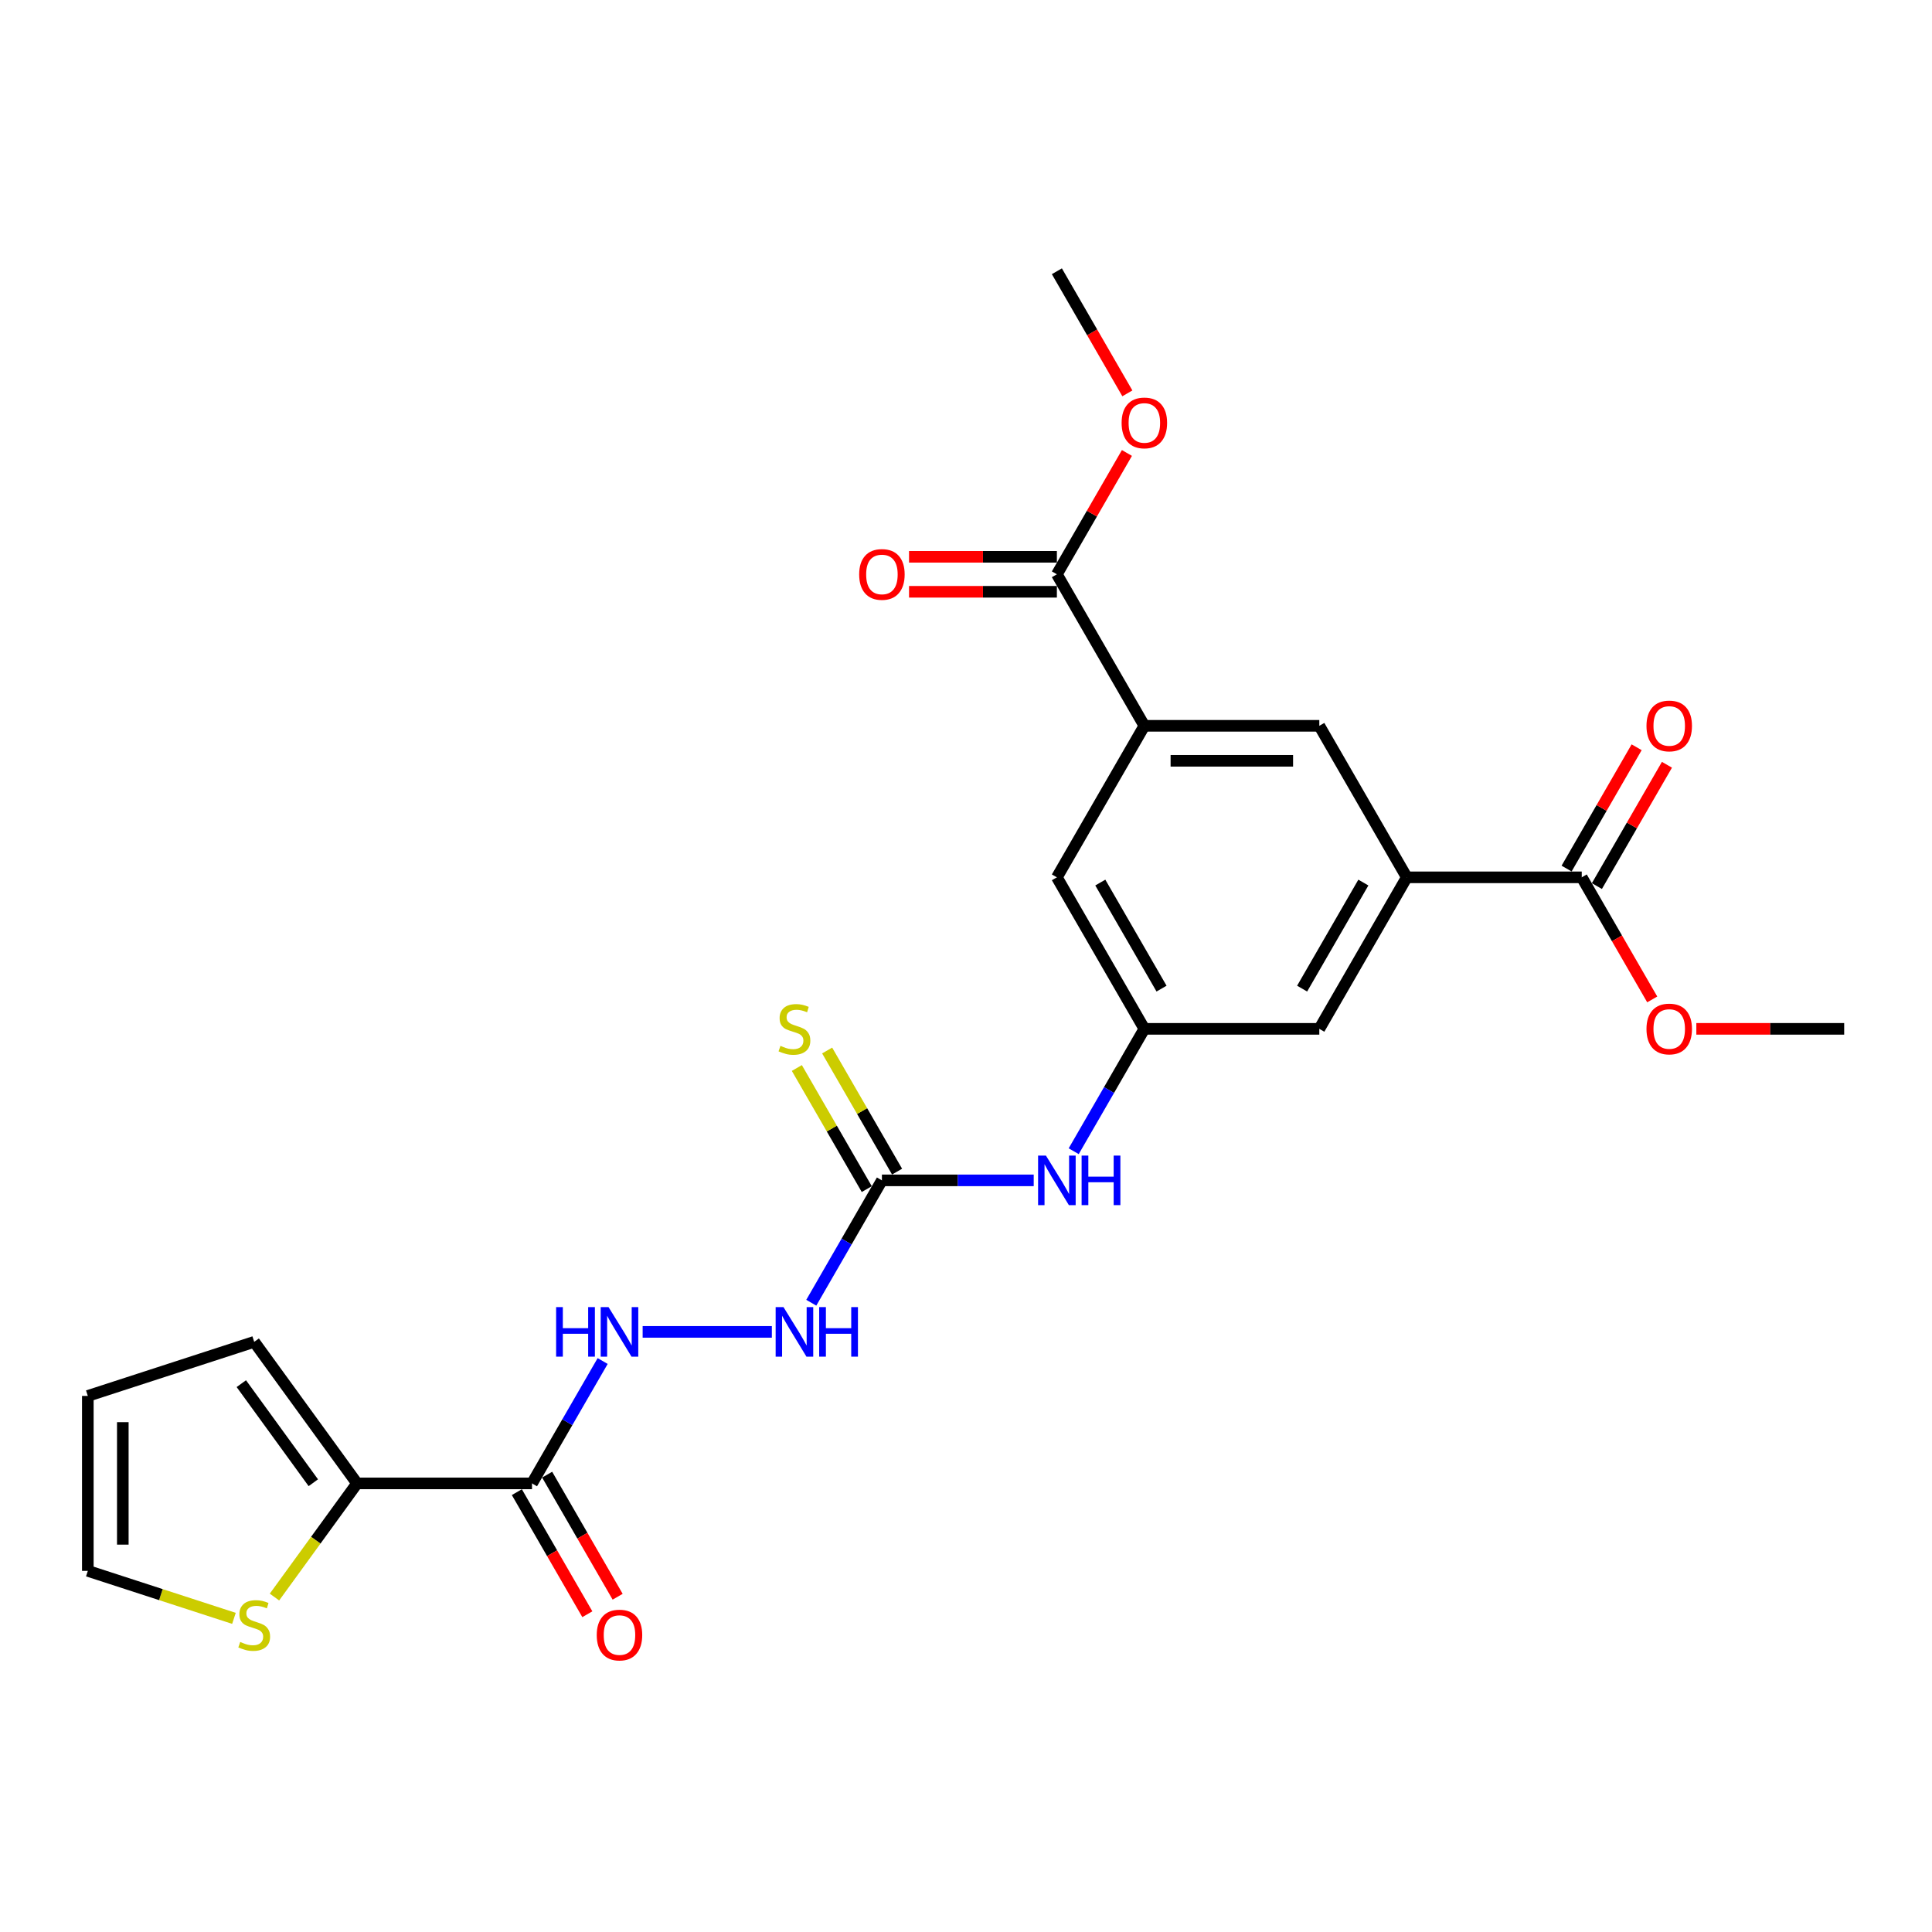 <?xml version='1.0' encoding='iso-8859-1'?>
<svg version='1.1' baseProfile='full'
              xmlns='http://www.w3.org/2000/svg'
                      xmlns:rdkit='http://www.rdkit.org/xml'
                      xmlns:xlink='http://www.w3.org/1999/xlink'
                  xml:space='preserve'
width='1000px' height='1000px' viewBox='0 0 1000 1000'>
<!-- END OF HEADER -->
<rect style='opacity:1.0;fill:#FFFFFF;stroke:none' width='1000' height='1000' x='0' y='0'> </rect>
<path class='bond-0' d='M 275.365,767.804 L 184.808,767.804' style='fill:none;fill-rule:evenodd;stroke:#000000;stroke-width:6px;stroke-linecap:butt;stroke-linejoin:miter;stroke-opacity:1' />
<path class='bond-6' d='M 275.365,767.804 L 293.649,736.135' style='fill:none;fill-rule:evenodd;stroke:#000000;stroke-width:6px;stroke-linecap:butt;stroke-linejoin:miter;stroke-opacity:1' />
<path class='bond-6' d='M 293.649,736.135 L 311.934,704.466' style='fill:none;fill-rule:evenodd;stroke:#0000FF;stroke-width:6px;stroke-linecap:butt;stroke-linejoin:miter;stroke-opacity:1' />
<path class='bond-15' d='M 267.523,772.332 L 285.765,803.929' style='fill:none;fill-rule:evenodd;stroke:#000000;stroke-width:6px;stroke-linecap:butt;stroke-linejoin:miter;stroke-opacity:1' />
<path class='bond-15' d='M 285.765,803.929 L 304.007,835.525' style='fill:none;fill-rule:evenodd;stroke:#FF0000;stroke-width:6px;stroke-linecap:butt;stroke-linejoin:miter;stroke-opacity:1' />
<path class='bond-15' d='M 283.208,763.276 L 301.45,794.873' style='fill:none;fill-rule:evenodd;stroke:#000000;stroke-width:6px;stroke-linecap:butt;stroke-linejoin:miter;stroke-opacity:1' />
<path class='bond-15' d='M 301.45,794.873 L 319.692,826.47' style='fill:none;fill-rule:evenodd;stroke:#FF0000;stroke-width:6px;stroke-linecap:butt;stroke-linejoin:miter;stroke-opacity:1' />
<path class='bond-9' d='M 184.808,767.804 L 163.437,797.219' style='fill:none;fill-rule:evenodd;stroke:#000000;stroke-width:6px;stroke-linecap:butt;stroke-linejoin:miter;stroke-opacity:1' />
<path class='bond-9' d='M 163.437,797.219 L 142.066,826.633' style='fill:none;fill-rule:evenodd;stroke:#CCCC00;stroke-width:6px;stroke-linecap:butt;stroke-linejoin:miter;stroke-opacity:1' />
<path class='bond-16' d='M 184.808,767.804 L 131.58,694.542' style='fill:none;fill-rule:evenodd;stroke:#000000;stroke-width:6px;stroke-linecap:butt;stroke-linejoin:miter;stroke-opacity:1' />
<path class='bond-16' d='M 162.171,767.461 L 124.911,716.177' style='fill:none;fill-rule:evenodd;stroke:#000000;stroke-width:6px;stroke-linecap:butt;stroke-linejoin:miter;stroke-opacity:1' />
<path class='bond-1' d='M 456.48,610.954 L 438.196,642.623' style='fill:none;fill-rule:evenodd;stroke:#000000;stroke-width:6px;stroke-linecap:butt;stroke-linejoin:miter;stroke-opacity:1' />
<path class='bond-1' d='M 438.196,642.623 L 419.912,674.292' style='fill:none;fill-rule:evenodd;stroke:#0000FF;stroke-width:6px;stroke-linecap:butt;stroke-linejoin:miter;stroke-opacity:1' />
<path class='bond-10' d='M 456.48,610.954 L 495.764,610.954' style='fill:none;fill-rule:evenodd;stroke:#000000;stroke-width:6px;stroke-linecap:butt;stroke-linejoin:miter;stroke-opacity:1' />
<path class='bond-10' d='M 495.764,610.954 L 535.048,610.954' style='fill:none;fill-rule:evenodd;stroke:#0000FF;stroke-width:6px;stroke-linecap:butt;stroke-linejoin:miter;stroke-opacity:1' />
<path class='bond-14' d='M 464.323,606.426 L 446.227,575.083' style='fill:none;fill-rule:evenodd;stroke:#000000;stroke-width:6px;stroke-linecap:butt;stroke-linejoin:miter;stroke-opacity:1' />
<path class='bond-14' d='M 446.227,575.083 L 428.131,543.74' style='fill:none;fill-rule:evenodd;stroke:#CCCC00;stroke-width:6px;stroke-linecap:butt;stroke-linejoin:miter;stroke-opacity:1' />
<path class='bond-14' d='M 448.638,615.482 L 430.542,584.139' style='fill:none;fill-rule:evenodd;stroke:#000000;stroke-width:6px;stroke-linecap:butt;stroke-linejoin:miter;stroke-opacity:1' />
<path class='bond-14' d='M 430.542,584.139 L 412.446,552.796' style='fill:none;fill-rule:evenodd;stroke:#CCCC00;stroke-width:6px;stroke-linecap:butt;stroke-linejoin:miter;stroke-opacity:1' />
<path class='bond-2' d='M 728.152,454.104 L 682.873,532.529' style='fill:none;fill-rule:evenodd;stroke:#000000;stroke-width:6px;stroke-linecap:butt;stroke-linejoin:miter;stroke-opacity:1' />
<path class='bond-2' d='M 705.675,456.812 L 673.98,511.71' style='fill:none;fill-rule:evenodd;stroke:#000000;stroke-width:6px;stroke-linecap:butt;stroke-linejoin:miter;stroke-opacity:1' />
<path class='bond-5' d='M 728.152,454.104 L 818.709,454.104' style='fill:none;fill-rule:evenodd;stroke:#000000;stroke-width:6px;stroke-linecap:butt;stroke-linejoin:miter;stroke-opacity:1' />
<path class='bond-26' d='M 728.152,454.104 L 682.873,375.679' style='fill:none;fill-rule:evenodd;stroke:#000000;stroke-width:6px;stroke-linecap:butt;stroke-linejoin:miter;stroke-opacity:1' />
<path class='bond-3' d='M 592.316,375.679 L 547.037,454.104' style='fill:none;fill-rule:evenodd;stroke:#000000;stroke-width:6px;stroke-linecap:butt;stroke-linejoin:miter;stroke-opacity:1' />
<path class='bond-4' d='M 592.316,375.679 L 547.037,297.254' style='fill:none;fill-rule:evenodd;stroke:#000000;stroke-width:6px;stroke-linecap:butt;stroke-linejoin:miter;stroke-opacity:1' />
<path class='bond-8' d='M 592.316,375.679 L 682.873,375.679' style='fill:none;fill-rule:evenodd;stroke:#000000;stroke-width:6px;stroke-linecap:butt;stroke-linejoin:miter;stroke-opacity:1' />
<path class='bond-8' d='M 605.9,393.791 L 669.29,393.791' style='fill:none;fill-rule:evenodd;stroke:#000000;stroke-width:6px;stroke-linecap:butt;stroke-linejoin:miter;stroke-opacity:1' />
<path class='bond-18' d='M 547.037,288.199 L 508.777,288.199' style='fill:none;fill-rule:evenodd;stroke:#000000;stroke-width:6px;stroke-linecap:butt;stroke-linejoin:miter;stroke-opacity:1' />
<path class='bond-18' d='M 508.777,288.199 L 470.516,288.199' style='fill:none;fill-rule:evenodd;stroke:#FF0000;stroke-width:6px;stroke-linecap:butt;stroke-linejoin:miter;stroke-opacity:1' />
<path class='bond-18' d='M 547.037,306.31 L 508.777,306.31' style='fill:none;fill-rule:evenodd;stroke:#000000;stroke-width:6px;stroke-linecap:butt;stroke-linejoin:miter;stroke-opacity:1' />
<path class='bond-18' d='M 508.777,306.31 L 470.516,306.31' style='fill:none;fill-rule:evenodd;stroke:#FF0000;stroke-width:6px;stroke-linecap:butt;stroke-linejoin:miter;stroke-opacity:1' />
<path class='bond-21' d='M 547.037,297.254 L 565.165,265.857' style='fill:none;fill-rule:evenodd;stroke:#000000;stroke-width:6px;stroke-linecap:butt;stroke-linejoin:miter;stroke-opacity:1' />
<path class='bond-21' d='M 565.165,265.857 L 583.292,234.46' style='fill:none;fill-rule:evenodd;stroke:#FF0000;stroke-width:6px;stroke-linecap:butt;stroke-linejoin:miter;stroke-opacity:1' />
<path class='bond-19' d='M 826.552,458.632 L 844.679,427.235' style='fill:none;fill-rule:evenodd;stroke:#000000;stroke-width:6px;stroke-linecap:butt;stroke-linejoin:miter;stroke-opacity:1' />
<path class='bond-19' d='M 844.679,427.235 L 862.807,395.837' style='fill:none;fill-rule:evenodd;stroke:#FF0000;stroke-width:6px;stroke-linecap:butt;stroke-linejoin:miter;stroke-opacity:1' />
<path class='bond-19' d='M 810.867,449.577 L 828.994,418.179' style='fill:none;fill-rule:evenodd;stroke:#000000;stroke-width:6px;stroke-linecap:butt;stroke-linejoin:miter;stroke-opacity:1' />
<path class='bond-19' d='M 828.994,418.179 L 847.122,386.782' style='fill:none;fill-rule:evenodd;stroke:#FF0000;stroke-width:6px;stroke-linecap:butt;stroke-linejoin:miter;stroke-opacity:1' />
<path class='bond-22' d='M 818.709,454.104 L 836.952,485.701' style='fill:none;fill-rule:evenodd;stroke:#000000;stroke-width:6px;stroke-linecap:butt;stroke-linejoin:miter;stroke-opacity:1' />
<path class='bond-22' d='M 836.952,485.701 L 855.194,517.298' style='fill:none;fill-rule:evenodd;stroke:#FF0000;stroke-width:6px;stroke-linecap:butt;stroke-linejoin:miter;stroke-opacity:1' />
<path class='bond-11' d='M 332.634,689.379 L 399.511,689.379' style='fill:none;fill-rule:evenodd;stroke:#0000FF;stroke-width:6px;stroke-linecap:butt;stroke-linejoin:miter;stroke-opacity:1' />
<path class='bond-7' d='M 592.316,532.529 L 574.032,564.198' style='fill:none;fill-rule:evenodd;stroke:#000000;stroke-width:6px;stroke-linecap:butt;stroke-linejoin:miter;stroke-opacity:1' />
<path class='bond-7' d='M 574.032,564.198 L 555.748,595.867' style='fill:none;fill-rule:evenodd;stroke:#0000FF;stroke-width:6px;stroke-linecap:butt;stroke-linejoin:miter;stroke-opacity:1' />
<path class='bond-12' d='M 592.316,532.529 L 682.873,532.529' style='fill:none;fill-rule:evenodd;stroke:#000000;stroke-width:6px;stroke-linecap:butt;stroke-linejoin:miter;stroke-opacity:1' />
<path class='bond-13' d='M 592.316,532.529 L 547.037,454.104' style='fill:none;fill-rule:evenodd;stroke:#000000;stroke-width:6px;stroke-linecap:butt;stroke-linejoin:miter;stroke-opacity:1' />
<path class='bond-13' d='M 601.209,511.71 L 569.514,456.812' style='fill:none;fill-rule:evenodd;stroke:#000000;stroke-width:6px;stroke-linecap:butt;stroke-linejoin:miter;stroke-opacity:1' />
<path class='bond-17' d='M 121.093,837.659 L 83.274,825.371' style='fill:none;fill-rule:evenodd;stroke:#CCCC00;stroke-width:6px;stroke-linecap:butt;stroke-linejoin:miter;stroke-opacity:1' />
<path class='bond-17' d='M 83.274,825.371 L 45.455,813.083' style='fill:none;fill-rule:evenodd;stroke:#000000;stroke-width:6px;stroke-linecap:butt;stroke-linejoin:miter;stroke-opacity:1' />
<path class='bond-20' d='M 131.58,694.542 L 45.455,722.526' style='fill:none;fill-rule:evenodd;stroke:#000000;stroke-width:6px;stroke-linecap:butt;stroke-linejoin:miter;stroke-opacity:1' />
<path class='bond-25' d='M 45.455,813.083 L 45.455,722.526' style='fill:none;fill-rule:evenodd;stroke:#000000;stroke-width:6px;stroke-linecap:butt;stroke-linejoin:miter;stroke-opacity:1' />
<path class='bond-25' d='M 63.566,799.499 L 63.566,736.109' style='fill:none;fill-rule:evenodd;stroke:#000000;stroke-width:6px;stroke-linecap:butt;stroke-linejoin:miter;stroke-opacity:1' />
<path class='bond-24' d='M 583.522,203.598 L 565.28,172.001' style='fill:none;fill-rule:evenodd;stroke:#FF0000;stroke-width:6px;stroke-linecap:butt;stroke-linejoin:miter;stroke-opacity:1' />
<path class='bond-24' d='M 565.28,172.001 L 547.037,140.405' style='fill:none;fill-rule:evenodd;stroke:#000000;stroke-width:6px;stroke-linecap:butt;stroke-linejoin:miter;stroke-opacity:1' />
<path class='bond-23' d='M 878.024,532.529 L 916.285,532.529' style='fill:none;fill-rule:evenodd;stroke:#FF0000;stroke-width:6px;stroke-linecap:butt;stroke-linejoin:miter;stroke-opacity:1' />
<path class='bond-23' d='M 916.285,532.529 L 954.545,532.529' style='fill:none;fill-rule:evenodd;stroke:#000000;stroke-width:6px;stroke-linecap:butt;stroke-linejoin:miter;stroke-opacity:1' />
<path  class='atom-7' d='M 287.844 676.556
L 291.322 676.556
L 291.322 687.459
L 304.434 687.459
L 304.434 676.556
L 307.912 676.556
L 307.912 702.202
L 304.434 702.202
L 304.434 690.357
L 291.322 690.357
L 291.322 702.202
L 287.844 702.202
L 287.844 676.556
' fill='#0000FF'/>
<path  class='atom-7' d='M 314.975 676.556
L 323.379 690.14
Q 324.212 691.48, 325.552 693.907
Q 326.892 696.334, 326.965 696.479
L 326.965 676.556
L 330.37 676.556
L 330.37 702.202
L 326.856 702.202
L 317.837 687.351
Q 316.786 685.612, 315.663 683.62
Q 314.577 681.628, 314.251 681.012
L 314.251 702.202
L 310.918 702.202
L 310.918 676.556
L 314.975 676.556
' fill='#0000FF'/>
<path  class='atom-10' d='M 124.335 849.869
Q 124.625 849.978, 125.82 850.485
Q 127.016 850.992, 128.32 851.318
Q 129.66 851.608, 130.964 851.608
Q 133.391 851.608, 134.804 850.448
Q 136.216 849.253, 136.216 847.188
Q 136.216 845.776, 135.492 844.906
Q 134.804 844.037, 133.717 843.566
Q 132.63 843.095, 130.819 842.552
Q 128.537 841.864, 127.161 841.212
Q 125.82 840.56, 124.842 839.183
Q 123.9 837.807, 123.9 835.488
Q 123.9 832.265, 126.074 830.272
Q 128.283 828.28, 132.63 828.28
Q 135.6 828.28, 138.969 829.693
L 138.136 832.482
Q 135.057 831.214, 132.739 831.214
Q 130.239 831.214, 128.863 832.265
Q 127.487 833.279, 127.523 835.054
Q 127.523 836.43, 128.211 837.263
Q 128.935 838.096, 129.95 838.567
Q 131 839.038, 132.739 839.582
Q 135.057 840.306, 136.434 841.03
Q 137.81 841.755, 138.788 843.24
Q 139.802 844.689, 139.802 847.188
Q 139.802 850.738, 137.412 852.658
Q 135.057 854.542, 131.109 854.542
Q 128.827 854.542, 127.088 854.034
Q 125.386 853.564, 123.357 852.73
L 124.335 849.869
' fill='#CCCC00'/>
<path  class='atom-11' d='M 541.368 598.131
L 549.772 611.715
Q 550.605 613.055, 551.946 615.482
Q 553.286 617.909, 553.358 618.054
L 553.358 598.131
L 556.763 598.131
L 556.763 623.777
L 553.25 623.777
L 544.23 608.926
Q 543.18 607.187, 542.057 605.195
Q 540.97 603.203, 540.644 602.587
L 540.644 623.777
L 537.312 623.777
L 537.312 598.131
L 541.368 598.131
' fill='#0000FF'/>
<path  class='atom-11' d='M 559.842 598.131
L 563.32 598.131
L 563.32 609.035
L 576.432 609.035
L 576.432 598.131
L 579.91 598.131
L 579.91 623.777
L 576.432 623.777
L 576.432 611.932
L 563.32 611.932
L 563.32 623.777
L 559.842 623.777
L 559.842 598.131
' fill='#0000FF'/>
<path  class='atom-12' d='M 405.532 676.556
L 413.936 690.14
Q 414.769 691.48, 416.11 693.907
Q 417.45 696.334, 417.522 696.479
L 417.522 676.556
L 420.927 676.556
L 420.927 702.202
L 417.414 702.202
L 408.394 687.351
Q 407.344 685.612, 406.221 683.62
Q 405.134 681.628, 404.808 681.012
L 404.808 702.202
L 401.475 702.202
L 401.475 676.556
L 405.532 676.556
' fill='#0000FF'/>
<path  class='atom-12' d='M 424.006 676.556
L 427.484 676.556
L 427.484 687.459
L 440.596 687.459
L 440.596 676.556
L 444.074 676.556
L 444.074 702.202
L 440.596 702.202
L 440.596 690.357
L 427.484 690.357
L 427.484 702.202
L 424.006 702.202
L 424.006 676.556
' fill='#0000FF'/>
<path  class='atom-15' d='M 403.957 541.332
Q 404.247 541.44, 405.442 541.947
Q 406.637 542.454, 407.941 542.78
Q 409.282 543.07, 410.586 543.07
Q 413.013 543.07, 414.425 541.911
Q 415.838 540.716, 415.838 538.651
Q 415.838 537.238, 415.113 536.369
Q 414.425 535.5, 413.339 535.029
Q 412.252 534.558, 410.441 534.014
Q 408.159 533.326, 406.782 532.674
Q 405.442 532.022, 404.464 530.646
Q 403.522 529.269, 403.522 526.951
Q 403.522 523.727, 405.695 521.735
Q 407.905 519.743, 412.252 519.743
Q 415.222 519.743, 418.591 521.155
L 417.758 523.945
Q 414.679 522.677, 412.36 522.677
Q 409.861 522.677, 408.485 523.727
Q 407.108 524.741, 407.144 526.516
Q 407.144 527.893, 407.833 528.726
Q 408.557 529.559, 409.571 530.03
Q 410.622 530.501, 412.36 531.044
Q 414.679 531.769, 416.055 532.493
Q 417.432 533.218, 418.41 534.703
Q 419.424 536.152, 419.424 538.651
Q 419.424 542.201, 417.033 544.121
Q 414.679 546.004, 410.73 546.004
Q 408.448 546.004, 406.71 545.497
Q 405.007 545.026, 402.979 544.193
L 403.957 541.332
' fill='#CCCC00'/>
<path  class='atom-16' d='M 308.872 846.302
Q 308.872 840.144, 311.914 836.703
Q 314.957 833.261, 320.644 833.261
Q 326.331 833.261, 329.374 836.703
Q 332.416 840.144, 332.416 846.302
Q 332.416 852.532, 329.338 856.082
Q 326.259 859.595, 320.644 859.595
Q 314.993 859.595, 311.914 856.082
Q 308.872 852.568, 308.872 846.302
M 320.644 856.698
Q 324.556 856.698, 326.657 854.09
Q 328.794 851.445, 328.794 846.302
Q 328.794 841.267, 326.657 838.731
Q 324.556 836.159, 320.644 836.159
Q 316.732 836.159, 314.595 838.695
Q 312.494 841.23, 312.494 846.302
Q 312.494 851.482, 314.595 854.09
Q 316.732 856.698, 320.644 856.698
' fill='#FF0000'/>
<path  class='atom-19' d='M 444.708 297.327
Q 444.708 291.169, 447.75 287.728
Q 450.793 284.287, 456.48 284.287
Q 462.167 284.287, 465.21 287.728
Q 468.252 291.169, 468.252 297.327
Q 468.252 303.557, 465.174 307.107
Q 462.095 310.621, 456.48 310.621
Q 450.829 310.621, 447.75 307.107
Q 444.708 303.593, 444.708 297.327
M 456.48 307.723
Q 460.392 307.723, 462.493 305.115
Q 464.63 302.471, 464.63 297.327
Q 464.63 292.292, 462.493 289.756
Q 460.392 287.184, 456.48 287.184
Q 452.568 287.184, 450.431 289.72
Q 448.33 292.256, 448.33 297.327
Q 448.33 302.507, 450.431 305.115
Q 452.568 307.723, 456.48 307.723
' fill='#FF0000'/>
<path  class='atom-20' d='M 852.216 375.752
Q 852.216 369.594, 855.258 366.153
Q 858.301 362.712, 863.988 362.712
Q 869.675 362.712, 872.718 366.153
Q 875.761 369.594, 875.761 375.752
Q 875.761 381.982, 872.682 385.532
Q 869.603 389.046, 863.988 389.046
Q 858.337 389.046, 855.258 385.532
Q 852.216 382.018, 852.216 375.752
M 863.988 386.148
Q 867.9 386.148, 870.001 383.54
Q 872.138 380.896, 872.138 375.752
Q 872.138 370.717, 870.001 368.181
Q 867.9 365.609, 863.988 365.609
Q 860.076 365.609, 857.939 368.145
Q 855.838 370.681, 855.838 375.752
Q 855.838 380.932, 857.939 383.54
Q 860.076 386.148, 863.988 386.148
' fill='#FF0000'/>
<path  class='atom-22' d='M 580.544 218.902
Q 580.544 212.744, 583.586 209.303
Q 586.629 205.862, 592.316 205.862
Q 598.003 205.862, 601.046 209.303
Q 604.089 212.744, 604.089 218.902
Q 604.089 225.132, 601.01 228.682
Q 597.931 232.196, 592.316 232.196
Q 586.665 232.196, 583.586 228.682
Q 580.544 225.169, 580.544 218.902
M 592.316 229.298
Q 596.228 229.298, 598.329 226.69
Q 600.466 224.046, 600.466 218.902
Q 600.466 213.867, 598.329 211.331
Q 596.228 208.76, 592.316 208.76
Q 588.404 208.76, 586.267 211.295
Q 584.166 213.831, 584.166 218.902
Q 584.166 224.082, 586.267 226.69
Q 588.404 229.298, 592.316 229.298
' fill='#FF0000'/>
<path  class='atom-23' d='M 852.216 532.602
Q 852.216 526.444, 855.258 523.003
Q 858.301 519.562, 863.988 519.562
Q 869.675 519.562, 872.718 523.003
Q 875.761 526.444, 875.761 532.602
Q 875.761 538.832, 872.682 542.382
Q 869.603 545.896, 863.988 545.896
Q 858.337 545.896, 855.258 542.382
Q 852.216 538.868, 852.216 532.602
M 863.988 542.998
Q 867.9 542.998, 870.001 540.39
Q 872.138 537.745, 872.138 532.602
Q 872.138 527.567, 870.001 525.031
Q 867.9 522.459, 863.988 522.459
Q 860.076 522.459, 857.939 524.995
Q 855.838 527.531, 855.838 532.602
Q 855.838 537.782, 857.939 540.39
Q 860.076 542.998, 863.988 542.998
' fill='#FF0000'/>
</svg>
